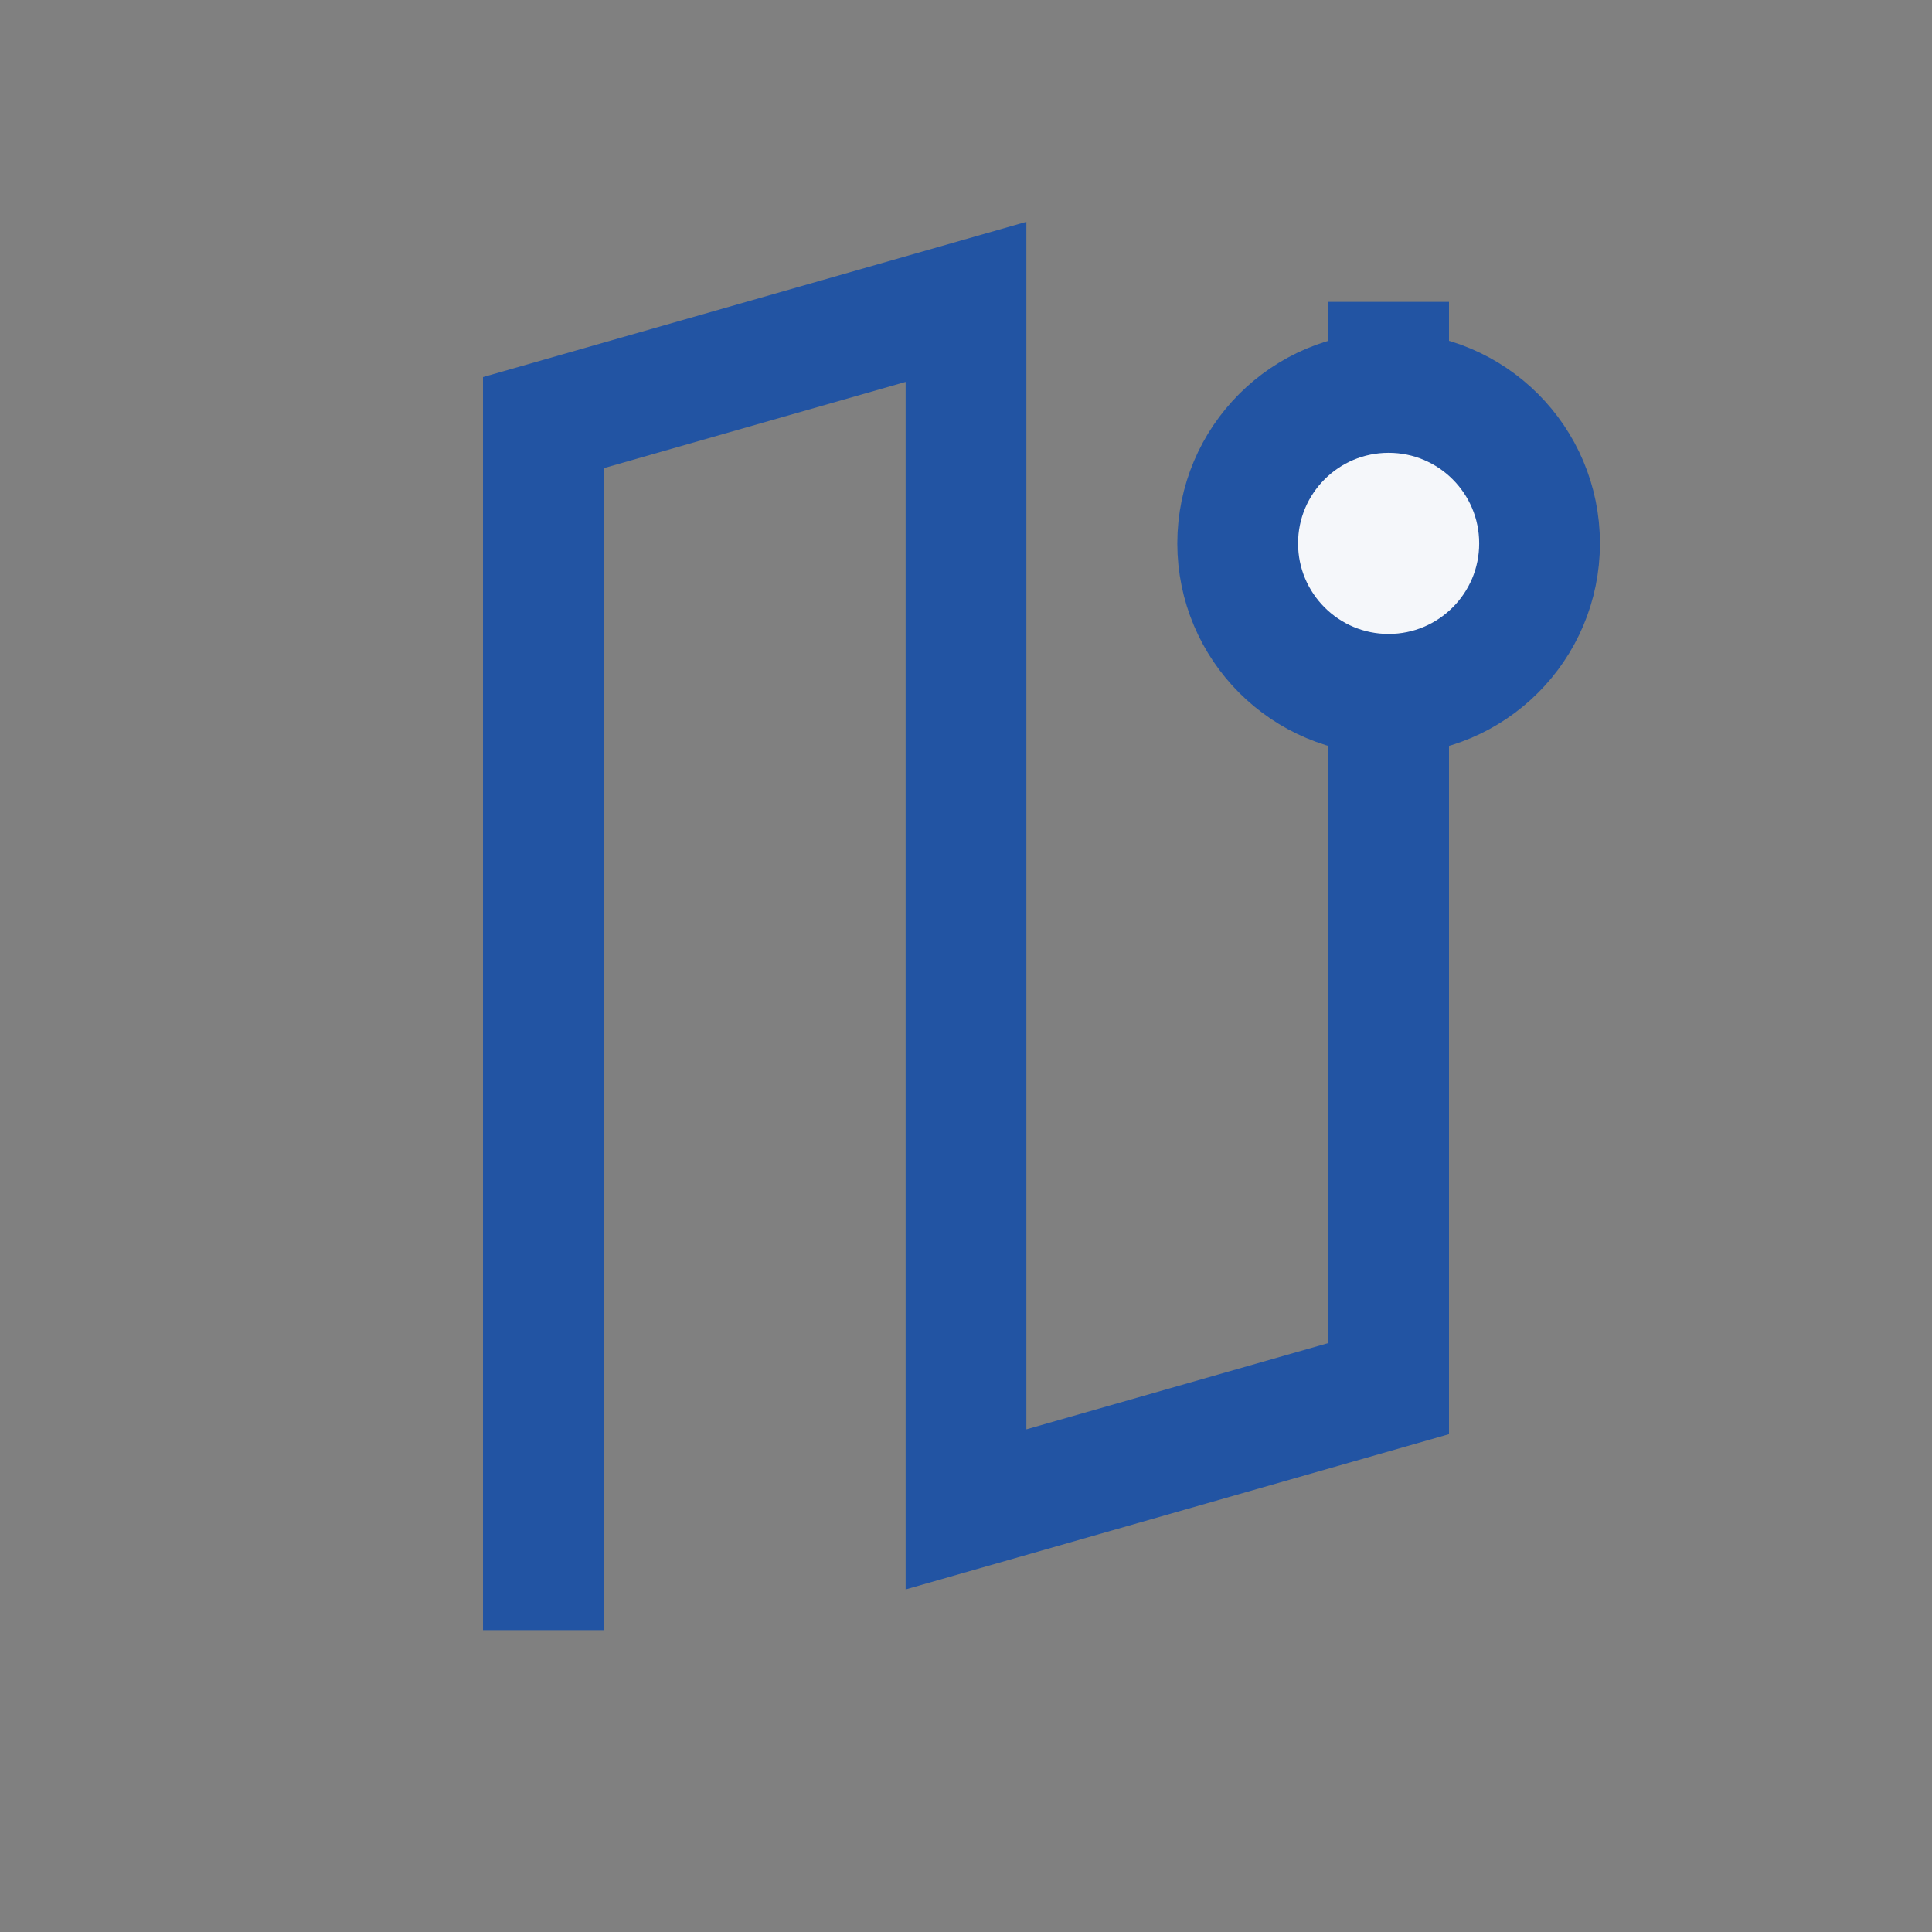 <?xml version="1.0" encoding="UTF-8"?>
<svg xmlns="http://www.w3.org/2000/svg" width="32" height="32" viewBox="0 0 32 32"><rect x="0" y="0" width="32" height="32" fill="#808080" stroke="none"/><path d="M9 27V7l7-2v20l7-2V5" fill="none" stroke="#2254A3" stroke-width="2"/><circle cx="23" cy="9" r="2.5" fill="#F5F7FA" stroke="#2254A3" stroke-width="2"/></svg>